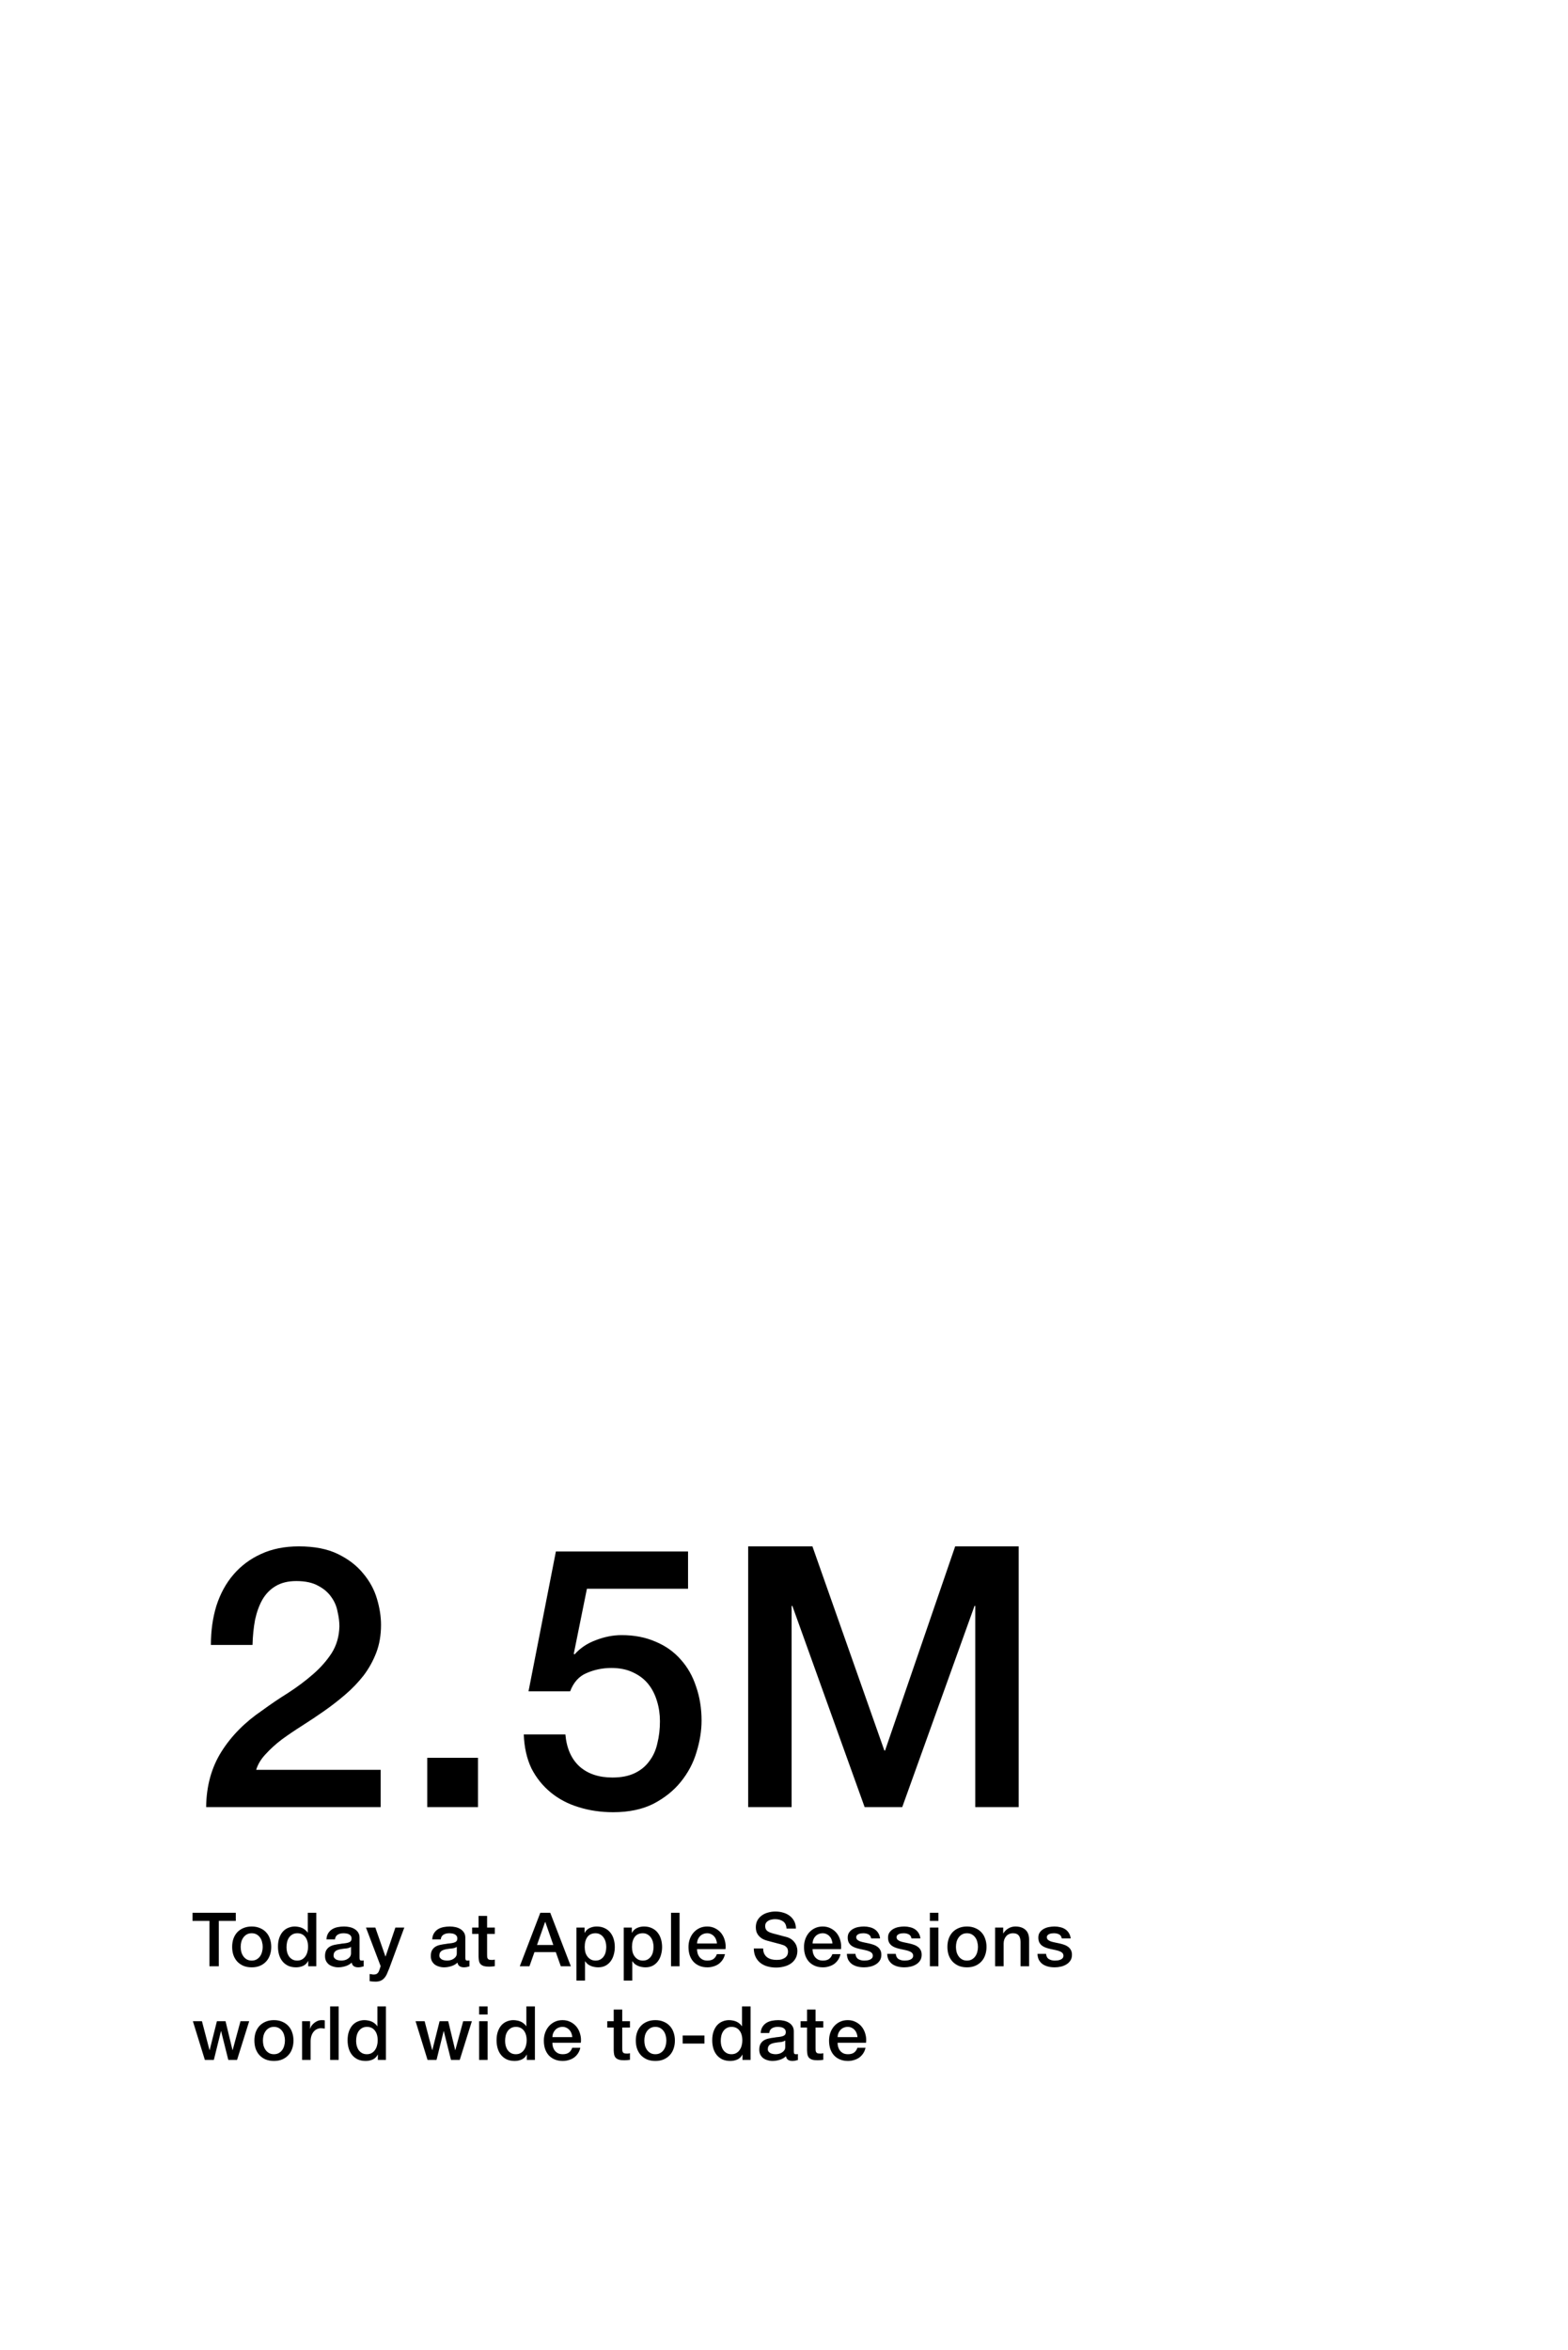 <svg viewBox="0 0 335 502">
<path d="M81.326 386H44.042C44.094 381.476 45.186 377.524 47.318 374.144C49.45 370.764 52.362 367.826 56.054 365.33C57.822 364.03 59.668 362.782 61.592 361.586C63.516 360.338 65.284 359.012 66.896 357.608C68.508 356.204 69.834 354.696 70.874 353.084C71.914 351.42 72.46 349.522 72.512 347.39C72.512 346.402 72.382 345.362 72.122 344.27C71.914 343.126 71.472 342.086 70.796 341.15C70.12 340.162 69.184 339.356 67.988 338.732C66.792 338.056 65.232 337.718 63.308 337.718C61.54 337.718 60.058 338.082 58.862 338.81C57.718 339.486 56.782 340.448 56.054 341.696C55.378 342.892 54.858 344.322 54.494 345.986C54.182 347.65 54 349.444 53.948 351.368H45.056C45.056 348.352 45.446 345.57 46.226 343.022C47.058 340.422 48.28 338.186 49.892 336.314C51.504 334.442 53.454 332.986 55.742 331.946C58.082 330.854 60.786 330.308 63.854 330.308C67.182 330.308 69.964 330.854 72.2 331.946C74.436 333.038 76.23 334.416 77.582 336.08C78.986 337.744 79.974 339.564 80.546 341.54C81.118 343.464 81.404 345.31 81.404 347.078C81.404 349.262 81.066 351.238 80.39 353.006C79.714 354.774 78.804 356.412 77.66 357.92C76.516 359.376 75.216 360.728 73.76 361.976C72.304 363.224 70.796 364.394 69.236 365.486C67.676 366.578 66.116 367.618 64.556 368.606C62.996 369.594 61.54 370.582 60.188 371.57C58.888 372.558 57.744 373.598 56.756 374.69C55.768 375.73 55.092 376.848 54.728 378.044H81.326V386ZM91.284 375.47H102.126V386H91.284V375.47ZM118.765 331.4H147.001V339.356H125.395L122.587 353.24L122.743 353.396C123.939 352.044 125.447 351.03 127.267 350.354C129.139 349.626 130.985 349.262 132.805 349.262C135.509 349.262 137.927 349.73 140.059 350.666C142.191 351.55 143.985 352.824 145.441 354.488C146.897 356.1 147.989 358.024 148.717 360.26C149.497 362.496 149.887 364.914 149.887 367.514C149.887 369.698 149.523 371.96 148.795 374.3C148.119 376.588 147.001 378.694 145.441 380.618C143.933 382.49 141.983 384.05 139.591 385.298C137.199 386.494 134.339 387.092 131.011 387.092C128.359 387.092 125.889 386.728 123.601 386C121.365 385.324 119.389 384.284 117.673 382.88C115.957 381.476 114.579 379.76 113.539 377.732C112.551 375.652 112.005 373.234 111.901 370.478H120.793C121.053 373.442 122.067 375.73 123.835 377.342C125.603 378.902 127.943 379.682 130.855 379.682C132.727 379.682 134.313 379.37 135.613 378.746C136.913 378.122 137.953 377.264 138.733 376.172C139.565 375.08 140.137 373.806 140.449 372.35C140.813 370.894 140.995 369.334 140.995 367.67C140.995 366.162 140.787 364.732 140.371 363.38C139.955 361.976 139.331 360.754 138.499 359.714C137.667 358.674 136.575 357.842 135.223 357.218C133.923 356.594 132.389 356.282 130.621 356.282C128.749 356.282 126.981 356.646 125.317 357.374C123.705 358.05 122.535 359.35 121.807 361.274H112.915L118.765 331.4ZM159.845 330.308H173.573L188.939 373.91H189.095L204.071 330.308H217.643V386H208.361V343.022H208.205L192.761 386H184.727L169.283 343.022H169.127V386H159.845V330.308Z" fill="black"/>
<path d="M41.128 408.576H50.376V410.304H46.744V420H44.744V410.304H41.128V408.576ZM53.775 420.224C53.114 420.224 52.522 420.117 51.999 419.904C51.487 419.68 51.05 419.376 50.687 418.992C50.335 418.608 50.063 418.149 49.871 417.616C49.69 417.083 49.599 416.496 49.599 415.856C49.599 415.227 49.69 414.645 49.871 414.112C50.063 413.579 50.335 413.12 50.687 412.736C51.05 412.352 51.487 412.053 51.999 411.84C52.522 411.616 53.114 411.504 53.775 411.504C54.437 411.504 55.023 411.616 55.535 411.84C56.058 412.053 56.495 412.352 56.847 412.736C57.21 413.12 57.482 413.579 57.663 414.112C57.855 414.645 57.951 415.227 57.951 415.856C57.951 416.496 57.855 417.083 57.663 417.616C57.482 418.149 57.21 418.608 56.847 418.992C56.495 419.376 56.058 419.68 55.535 419.904C55.023 420.117 54.437 420.224 53.775 420.224ZM53.775 418.784C54.181 418.784 54.532 418.699 54.831 418.528C55.13 418.357 55.375 418.133 55.567 417.856C55.759 417.579 55.898 417.269 55.983 416.928C56.079 416.576 56.127 416.219 56.127 415.856C56.127 415.504 56.079 415.152 55.983 414.8C55.898 414.448 55.759 414.139 55.567 413.872C55.375 413.595 55.13 413.371 54.831 413.2C54.532 413.029 54.181 412.944 53.775 412.944C53.37 412.944 53.018 413.029 52.719 413.2C52.42 413.371 52.175 413.595 51.983 413.872C51.791 414.139 51.647 414.448 51.551 414.8C51.466 415.152 51.423 415.504 51.423 415.856C51.423 416.219 51.466 416.576 51.551 416.928C51.647 417.269 51.791 417.579 51.983 417.856C52.175 418.133 52.42 418.357 52.719 418.528C53.018 418.699 53.37 418.784 53.775 418.784ZM67.579 420H65.852V418.88H65.82C65.574 419.36 65.217 419.707 64.748 419.92C64.278 420.123 63.782 420.224 63.26 420.224C62.609 420.224 62.038 420.112 61.547 419.888C61.068 419.653 60.667 419.339 60.347 418.944C60.028 418.549 59.788 418.085 59.627 417.552C59.468 417.008 59.388 416.427 59.388 415.808C59.388 415.061 59.489 414.416 59.691 413.872C59.894 413.328 60.161 412.88 60.492 412.528C60.833 412.176 61.217 411.92 61.644 411.76C62.081 411.589 62.523 411.504 62.971 411.504C63.227 411.504 63.489 411.531 63.755 411.584C64.022 411.627 64.278 411.701 64.523 411.808C64.769 411.915 64.993 412.053 65.195 412.224C65.409 412.384 65.585 412.576 65.724 412.8H65.755V408.576H67.579V420ZM61.212 415.952C61.212 416.304 61.254 416.651 61.34 416.992C61.435 417.333 61.574 417.637 61.755 417.904C61.947 418.171 62.188 418.384 62.475 418.544C62.764 418.704 63.105 418.784 63.499 418.784C63.905 418.784 64.251 418.699 64.54 418.528C64.838 418.357 65.078 418.133 65.26 417.856C65.451 417.579 65.59 417.269 65.675 416.928C65.772 416.576 65.82 416.219 65.82 415.856C65.82 414.939 65.612 414.224 65.195 413.712C64.79 413.2 64.236 412.944 63.532 412.944C63.105 412.944 62.742 413.035 62.444 413.216C62.156 413.387 61.916 413.616 61.724 413.904C61.542 414.181 61.409 414.501 61.324 414.864C61.249 415.216 61.212 415.579 61.212 415.952ZM76.817 418.16C76.817 418.384 76.843 418.544 76.897 418.64C76.961 418.736 77.078 418.784 77.249 418.784C77.302 418.784 77.366 418.784 77.441 418.784C77.515 418.784 77.601 418.773 77.697 418.752V420.016C77.633 420.037 77.547 420.059 77.441 420.08C77.345 420.112 77.243 420.139 77.137 420.16C77.03 420.181 76.923 420.197 76.817 420.208C76.71 420.219 76.619 420.224 76.545 420.224C76.171 420.224 75.862 420.149 75.617 420C75.371 419.851 75.211 419.589 75.137 419.216C74.774 419.568 74.326 419.824 73.793 419.984C73.27 420.144 72.763 420.224 72.273 420.224C71.899 420.224 71.542 420.171 71.201 420.064C70.859 419.968 70.555 419.824 70.289 419.632C70.033 419.429 69.825 419.179 69.665 418.88C69.515 418.571 69.441 418.213 69.441 417.808C69.441 417.296 69.531 416.88 69.713 416.56C69.905 416.24 70.15 415.989 70.449 415.808C70.758 415.627 71.099 415.499 71.473 415.424C71.857 415.339 72.241 415.275 72.625 415.232C72.955 415.168 73.27 415.125 73.569 415.104C73.867 415.072 74.129 415.024 74.353 414.96C74.587 414.896 74.769 414.8 74.897 414.672C75.035 414.533 75.105 414.331 75.105 414.064C75.105 413.829 75.046 413.637 74.929 413.488C74.822 413.339 74.683 413.227 74.513 413.152C74.353 413.067 74.171 413.013 73.969 412.992C73.766 412.96 73.574 412.944 73.393 412.944C72.881 412.944 72.459 413.051 72.129 413.264C71.798 413.477 71.611 413.808 71.569 414.256H69.745C69.777 413.723 69.905 413.28 70.129 412.928C70.353 412.576 70.635 412.293 70.977 412.08C71.329 411.867 71.723 411.717 72.161 411.632C72.598 411.547 73.046 411.504 73.505 411.504C73.91 411.504 74.31 411.547 74.705 411.632C75.099 411.717 75.451 411.856 75.761 412.048C76.081 412.24 76.337 412.491 76.529 412.8C76.721 413.099 76.817 413.467 76.817 413.904V418.16ZM74.993 415.856C74.715 416.037 74.374 416.149 73.969 416.192C73.563 416.224 73.158 416.277 72.753 416.352C72.561 416.384 72.374 416.432 72.193 416.496C72.011 416.549 71.851 416.629 71.713 416.736C71.574 416.832 71.462 416.965 71.377 417.136C71.302 417.296 71.265 417.493 71.265 417.728C71.265 417.931 71.323 418.101 71.441 418.24C71.558 418.379 71.697 418.491 71.857 418.576C72.027 418.651 72.209 418.704 72.401 418.736C72.603 418.768 72.785 418.784 72.945 418.784C73.147 418.784 73.366 418.757 73.601 418.704C73.835 418.651 74.054 418.56 74.257 418.432C74.47 418.304 74.646 418.144 74.785 417.952C74.923 417.749 74.993 417.504 74.993 417.216V415.856ZM78.187 411.728H80.187L82.347 417.904H82.379L84.475 411.728H86.379L83.163 420.448C83.014 420.821 82.865 421.179 82.715 421.52C82.577 421.861 82.401 422.16 82.187 422.416C81.985 422.683 81.729 422.891 81.419 423.04C81.11 423.2 80.715 423.28 80.235 423.28C79.809 423.28 79.387 423.248 78.971 423.184V421.648C79.121 421.669 79.265 421.691 79.403 421.712C79.542 421.744 79.686 421.76 79.835 421.76C80.049 421.76 80.225 421.733 80.363 421.68C80.502 421.627 80.614 421.547 80.699 421.44C80.795 421.344 80.875 421.227 80.939 421.088C81.003 420.949 81.062 420.789 81.115 420.608L81.323 419.968L78.187 411.728ZM99.417 418.16C99.417 418.384 99.444 418.544 99.497 418.64C99.561 418.736 99.679 418.784 99.849 418.784C99.903 418.784 99.967 418.784 100.041 418.784C100.116 418.784 100.201 418.773 100.297 418.752V420.016C100.233 420.037 100.148 420.059 100.041 420.08C99.945 420.112 99.844 420.139 99.737 420.16C99.631 420.181 99.524 420.197 99.417 420.208C99.311 420.219 99.22 420.224 99.145 420.224C98.772 420.224 98.463 420.149 98.217 420C97.972 419.851 97.812 419.589 97.737 419.216C97.375 419.568 96.927 419.824 96.393 419.984C95.871 420.144 95.364 420.224 94.873 420.224C94.5 420.224 94.143 420.171 93.801 420.064C93.46 419.968 93.156 419.824 92.889 419.632C92.633 419.429 92.425 419.179 92.265 418.88C92.116 418.571 92.041 418.213 92.041 417.808C92.041 417.296 92.132 416.88 92.313 416.56C92.505 416.24 92.751 415.989 93.049 415.808C93.359 415.627 93.7 415.499 94.073 415.424C94.457 415.339 94.841 415.275 95.225 415.232C95.556 415.168 95.871 415.125 96.169 415.104C96.468 415.072 96.729 415.024 96.953 414.96C97.188 414.896 97.369 414.8 97.497 414.672C97.636 414.533 97.705 414.331 97.705 414.064C97.705 413.829 97.647 413.637 97.529 413.488C97.423 413.339 97.284 413.227 97.113 413.152C96.953 413.067 96.772 413.013 96.569 412.992C96.367 412.96 96.175 412.944 95.993 412.944C95.481 412.944 95.06 413.051 94.729 413.264C94.399 413.477 94.212 413.808 94.169 414.256H92.345C92.377 413.723 92.505 413.28 92.729 412.928C92.953 412.576 93.236 412.293 93.577 412.08C93.929 411.867 94.324 411.717 94.761 411.632C95.199 411.547 95.647 411.504 96.105 411.504C96.511 411.504 96.911 411.547 97.305 411.632C97.7 411.717 98.052 411.856 98.361 412.048C98.681 412.24 98.937 412.491 99.129 412.8C99.321 413.099 99.417 413.467 99.417 413.904V418.16ZM97.593 415.856C97.316 416.037 96.975 416.149 96.569 416.192C96.164 416.224 95.759 416.277 95.353 416.352C95.161 416.384 94.975 416.432 94.793 416.496C94.612 416.549 94.452 416.629 94.313 416.736C94.175 416.832 94.063 416.965 93.977 417.136C93.903 417.296 93.865 417.493 93.865 417.728C93.865 417.931 93.924 418.101 94.041 418.24C94.159 418.379 94.297 418.491 94.457 418.576C94.628 418.651 94.809 418.704 95.001 418.736C95.204 418.768 95.385 418.784 95.545 418.784C95.748 418.784 95.967 418.757 96.201 418.704C96.436 418.651 96.655 418.56 96.857 418.432C97.071 418.304 97.247 418.144 97.385 417.952C97.524 417.749 97.593 417.504 97.593 417.216V415.856ZM100.868 411.728H102.244V409.248H104.068V411.728H105.716V413.088H104.068V417.504C104.068 417.696 104.073 417.861 104.084 418C104.105 418.139 104.143 418.256 104.196 418.352C104.26 418.448 104.351 418.523 104.468 418.576C104.585 418.619 104.745 418.64 104.948 418.64C105.076 418.64 105.204 418.64 105.332 418.64C105.46 418.629 105.588 418.608 105.716 418.576V419.984C105.513 420.005 105.316 420.027 105.124 420.048C104.932 420.069 104.735 420.08 104.532 420.08C104.052 420.08 103.663 420.037 103.364 419.952C103.076 419.856 102.847 419.723 102.676 419.552C102.516 419.371 102.404 419.147 102.34 418.88C102.287 418.613 102.255 418.309 102.244 417.968V413.088H100.868V411.728ZM115.433 408.576H117.561L121.961 420H119.817L118.745 416.976H114.185L113.113 420H111.049L115.433 408.576ZM114.729 415.456H118.217L116.505 410.544H116.457L114.729 415.456ZM123.161 411.728H124.889V412.848H124.921C125.177 412.368 125.534 412.027 125.993 411.824C126.452 411.611 126.948 411.504 127.481 411.504C128.132 411.504 128.697 411.621 129.177 411.856C129.668 412.08 130.073 412.395 130.393 412.8C130.713 413.195 130.953 413.659 131.113 414.192C131.273 414.725 131.353 415.296 131.353 415.904C131.353 416.459 131.278 416.997 131.129 417.52C130.99 418.043 130.772 418.507 130.473 418.912C130.185 419.307 129.817 419.627 129.369 419.872C128.921 420.107 128.393 420.224 127.785 420.224C127.518 420.224 127.252 420.197 126.985 420.144C126.718 420.101 126.462 420.027 126.217 419.92C125.972 419.813 125.742 419.68 125.529 419.52C125.326 419.349 125.156 419.152 125.017 418.928H124.985V423.056H123.161V411.728ZM129.529 415.872C129.529 415.499 129.481 415.136 129.385 414.784C129.289 414.432 129.145 414.123 128.953 413.856C128.761 413.579 128.521 413.36 128.233 413.2C127.945 413.029 127.614 412.944 127.241 412.944C126.473 412.944 125.892 413.211 125.497 413.744C125.113 414.277 124.921 414.987 124.921 415.872C124.921 416.288 124.969 416.677 125.065 417.04C125.172 417.392 125.326 417.696 125.529 417.952C125.732 418.208 125.972 418.411 126.249 418.56C126.537 418.709 126.868 418.784 127.241 418.784C127.657 418.784 128.009 418.699 128.297 418.528C128.585 418.357 128.82 418.139 129.001 417.872C129.193 417.595 129.326 417.285 129.401 416.944C129.486 416.592 129.529 416.235 129.529 415.872ZM133.262 411.728H134.99V412.848H135.022C135.278 412.368 135.636 412.027 136.094 411.824C136.553 411.611 137.049 411.504 137.582 411.504C138.233 411.504 138.798 411.621 139.278 411.856C139.769 412.08 140.174 412.395 140.494 412.8C140.814 413.195 141.054 413.659 141.214 414.192C141.374 414.725 141.454 415.296 141.454 415.904C141.454 416.459 141.38 416.997 141.23 417.52C141.092 418.043 140.873 418.507 140.574 418.912C140.286 419.307 139.918 419.627 139.47 419.872C139.022 420.107 138.494 420.224 137.886 420.224C137.62 420.224 137.353 420.197 137.086 420.144C136.82 420.101 136.564 420.027 136.318 419.92C136.073 419.813 135.844 419.68 135.63 419.52C135.428 419.349 135.257 419.152 135.118 418.928H135.086V423.056H133.262V411.728ZM139.63 415.872C139.63 415.499 139.582 415.136 139.486 414.784C139.39 414.432 139.246 414.123 139.054 413.856C138.862 413.579 138.622 413.36 138.334 413.2C138.046 413.029 137.716 412.944 137.342 412.944C136.574 412.944 135.993 413.211 135.598 413.744C135.214 414.277 135.022 414.987 135.022 415.872C135.022 416.288 135.07 416.677 135.166 417.04C135.273 417.392 135.428 417.696 135.63 417.952C135.833 418.208 136.073 418.411 136.35 418.56C136.638 418.709 136.969 418.784 137.342 418.784C137.758 418.784 138.11 418.699 138.398 418.528C138.686 418.357 138.921 418.139 139.102 417.872C139.294 417.595 139.428 417.285 139.502 416.944C139.588 416.592 139.63 416.235 139.63 415.872ZM143.364 408.576H145.188V420H143.364V408.576ZM153.175 415.136C153.154 414.848 153.09 414.571 152.983 414.304C152.887 414.037 152.748 413.808 152.567 413.616C152.396 413.413 152.183 413.253 151.927 413.136C151.682 413.008 151.404 412.944 151.095 412.944C150.775 412.944 150.482 413.003 150.215 413.12C149.959 413.227 149.735 413.381 149.543 413.584C149.362 413.776 149.212 414.005 149.095 414.272C148.988 414.539 148.93 414.827 148.919 415.136H153.175ZM148.919 416.336C148.919 416.656 148.962 416.965 149.047 417.264C149.143 417.563 149.282 417.824 149.463 418.048C149.644 418.272 149.874 418.453 150.151 418.592C150.428 418.72 150.759 418.784 151.143 418.784C151.676 418.784 152.103 418.672 152.423 418.448C152.754 418.213 152.999 417.867 153.159 417.408H154.887C154.791 417.856 154.626 418.256 154.391 418.608C154.156 418.96 153.874 419.259 153.543 419.504C153.212 419.739 152.839 419.915 152.423 420.032C152.018 420.16 151.591 420.224 151.143 420.224C150.492 420.224 149.916 420.117 149.415 419.904C148.914 419.691 148.487 419.392 148.135 419.008C147.794 418.624 147.532 418.165 147.351 417.632C147.18 417.099 147.095 416.512 147.095 415.872C147.095 415.285 147.186 414.731 147.367 414.208C147.559 413.675 147.826 413.211 148.167 412.816C148.519 412.411 148.94 412.091 149.431 411.856C149.922 411.621 150.476 411.504 151.095 411.504C151.746 411.504 152.327 411.643 152.839 411.92C153.362 412.187 153.794 412.544 154.135 412.992C154.476 413.44 154.722 413.957 154.871 414.544C155.031 415.12 155.074 415.717 154.999 416.336H148.919ZM163.047 416.192C163.047 416.629 163.121 417.003 163.271 417.312C163.42 417.621 163.628 417.877 163.895 418.08C164.161 418.272 164.465 418.416 164.807 418.512C165.159 418.597 165.537 418.64 165.943 418.64C166.38 418.64 166.753 418.592 167.063 418.496C167.372 418.389 167.623 418.256 167.815 418.096C168.007 417.936 168.145 417.755 168.231 417.552C168.316 417.339 168.359 417.125 168.359 416.912C168.359 416.475 168.257 416.155 168.055 415.952C167.863 415.739 167.649 415.589 167.415 415.504C167.009 415.355 166.535 415.216 165.991 415.088C165.457 414.949 164.796 414.773 164.007 414.56C163.516 414.432 163.105 414.267 162.775 414.064C162.455 413.851 162.199 413.616 162.007 413.36C161.815 413.104 161.676 412.832 161.591 412.544C161.516 412.256 161.479 411.963 161.479 411.664C161.479 411.088 161.596 410.592 161.831 410.176C162.076 409.749 162.396 409.397 162.791 409.12C163.185 408.843 163.633 408.64 164.135 408.512C164.636 408.373 165.143 408.304 165.655 408.304C166.252 408.304 166.812 408.384 167.335 408.544C167.868 408.693 168.332 408.923 168.727 409.232C169.132 409.541 169.452 409.925 169.687 410.384C169.921 410.832 170.039 411.355 170.039 411.952H168.039C167.985 411.216 167.735 410.699 167.287 410.4C166.839 410.091 166.268 409.936 165.575 409.936C165.34 409.936 165.1 409.963 164.855 410.016C164.609 410.059 164.385 410.139 164.183 410.256C163.98 410.363 163.809 410.512 163.671 410.704C163.543 410.896 163.479 411.136 163.479 411.424C163.479 411.829 163.601 412.149 163.847 412.384C164.103 412.608 164.433 412.779 164.839 412.896C164.881 412.907 165.047 412.955 165.335 413.04C165.633 413.115 165.964 413.2 166.327 413.296C166.689 413.392 167.041 413.488 167.383 413.584C167.735 413.669 167.985 413.733 168.135 413.776C168.508 413.893 168.833 414.053 169.111 414.256C169.388 414.459 169.617 414.693 169.799 414.96C169.991 415.216 170.129 415.493 170.215 415.792C170.311 416.091 170.359 416.389 170.359 416.688C170.359 417.328 170.225 417.877 169.959 418.336C169.703 418.784 169.361 419.152 168.935 419.44C168.508 419.728 168.023 419.936 167.479 420.064C166.935 420.203 166.38 420.272 165.815 420.272C165.164 420.272 164.551 420.192 163.975 420.032C163.399 419.872 162.897 419.627 162.471 419.296C162.044 418.965 161.703 418.544 161.447 418.032C161.191 417.509 161.057 416.896 161.047 416.192H163.047ZM177.854 415.136C177.832 414.848 177.768 414.571 177.662 414.304C177.566 414.037 177.427 413.808 177.246 413.616C177.075 413.413 176.862 413.253 176.606 413.136C176.36 413.008 176.083 412.944 175.774 412.944C175.454 412.944 175.16 413.003 174.894 413.12C174.638 413.227 174.414 413.381 174.222 413.584C174.04 413.776 173.891 414.005 173.774 414.272C173.667 414.539 173.608 414.827 173.598 415.136H177.854ZM173.598 416.336C173.598 416.656 173.64 416.965 173.726 417.264C173.822 417.563 173.96 417.824 174.142 418.048C174.323 418.272 174.552 418.453 174.83 418.592C175.107 418.72 175.438 418.784 175.822 418.784C176.355 418.784 176.782 418.672 177.102 418.448C177.432 418.213 177.678 417.867 177.838 417.408H179.566C179.47 417.856 179.304 418.256 179.07 418.608C178.835 418.96 178.552 419.259 178.222 419.504C177.891 419.739 177.518 419.915 177.102 420.032C176.696 420.16 176.27 420.224 175.822 420.224C175.171 420.224 174.595 420.117 174.094 419.904C173.592 419.691 173.166 419.392 172.814 419.008C172.472 418.624 172.211 418.165 172.03 417.632C171.859 417.099 171.774 416.512 171.774 415.872C171.774 415.285 171.864 414.731 172.046 414.208C172.238 413.675 172.504 413.211 172.846 412.816C173.198 412.411 173.619 412.091 174.11 411.856C174.6 411.621 175.155 411.504 175.774 411.504C176.424 411.504 177.006 411.643 177.518 411.92C178.04 412.187 178.472 412.544 178.814 412.992C179.155 413.44 179.4 413.957 179.55 414.544C179.71 415.12 179.752 415.717 179.678 416.336H173.598ZM182.76 417.344C182.814 417.877 183.016 418.251 183.368 418.464C183.72 418.677 184.142 418.784 184.632 418.784C184.803 418.784 184.995 418.773 185.208 418.752C185.432 418.72 185.64 418.667 185.832 418.592C186.024 418.517 186.179 418.411 186.296 418.272C186.424 418.123 186.483 417.931 186.472 417.696C186.462 417.461 186.376 417.269 186.216 417.12C186.056 416.971 185.848 416.853 185.592 416.768C185.347 416.672 185.064 416.592 184.744 416.528C184.424 416.464 184.099 416.395 183.768 416.32C183.427 416.245 183.096 416.155 182.776 416.048C182.467 415.941 182.184 415.797 181.928 415.616C181.683 415.435 181.486 415.205 181.336 414.928C181.187 414.64 181.112 414.288 181.112 413.872C181.112 413.424 181.219 413.051 181.432 412.752C181.656 412.443 181.934 412.197 182.264 412.016C182.606 411.824 182.979 411.691 183.384 411.616C183.8 411.541 184.195 411.504 184.568 411.504C184.995 411.504 185.4 411.552 185.784 411.648C186.179 411.733 186.531 411.877 186.84 412.08C187.16 412.283 187.422 412.549 187.624 412.88C187.838 413.2 187.971 413.589 188.024 414.048H186.12C186.035 413.611 185.832 413.317 185.512 413.168C185.203 413.019 184.846 412.944 184.44 412.944C184.312 412.944 184.158 412.955 183.976 412.976C183.806 412.997 183.64 413.04 183.48 413.104C183.331 413.157 183.203 413.243 183.096 413.36C182.99 413.467 182.936 413.611 182.936 413.792C182.936 414.016 183.011 414.197 183.16 414.336C183.32 414.475 183.523 414.592 183.768 414.688C184.024 414.773 184.312 414.848 184.632 414.912C184.952 414.976 185.283 415.045 185.624 415.12C185.955 415.195 186.28 415.285 186.6 415.392C186.92 415.499 187.203 415.643 187.448 415.824C187.704 416.005 187.907 416.235 188.056 416.512C188.216 416.789 188.296 417.131 188.296 417.536C188.296 418.027 188.184 418.443 187.96 418.784C187.736 419.125 187.443 419.403 187.08 419.616C186.728 419.829 186.334 419.984 185.896 420.08C185.459 420.176 185.027 420.224 184.6 420.224C184.078 420.224 183.592 420.165 183.144 420.048C182.707 419.931 182.323 419.755 181.992 419.52C181.672 419.275 181.416 418.976 181.224 418.624C181.043 418.261 180.947 417.835 180.936 417.344H182.76ZM191.377 417.344C191.431 417.877 191.633 418.251 191.985 418.464C192.337 418.677 192.759 418.784 193.249 418.784C193.42 418.784 193.612 418.773 193.825 418.752C194.049 418.72 194.257 418.667 194.449 418.592C194.641 418.517 194.796 418.411 194.913 418.272C195.041 418.123 195.1 417.931 195.089 417.696C195.079 417.461 194.993 417.269 194.833 417.12C194.673 416.971 194.465 416.853 194.209 416.768C193.964 416.672 193.681 416.592 193.361 416.528C193.041 416.464 192.716 416.395 192.385 416.32C192.044 416.245 191.713 416.155 191.393 416.048C191.084 415.941 190.801 415.797 190.545 415.616C190.3 415.435 190.103 415.205 189.953 414.928C189.804 414.64 189.729 414.288 189.729 413.872C189.729 413.424 189.836 413.051 190.049 412.752C190.273 412.443 190.551 412.197 190.881 412.016C191.223 411.824 191.596 411.691 192.001 411.616C192.417 411.541 192.812 411.504 193.185 411.504C193.612 411.504 194.017 411.552 194.401 411.648C194.796 411.733 195.148 411.877 195.457 412.08C195.777 412.283 196.039 412.549 196.241 412.88C196.455 413.2 196.588 413.589 196.641 414.048H194.737C194.652 413.611 194.449 413.317 194.129 413.168C193.82 413.019 193.463 412.944 193.057 412.944C192.929 412.944 192.775 412.955 192.593 412.976C192.423 412.997 192.257 413.04 192.097 413.104C191.948 413.157 191.82 413.243 191.713 413.36C191.607 413.467 191.553 413.611 191.553 413.792C191.553 414.016 191.628 414.197 191.777 414.336C191.937 414.475 192.14 414.592 192.385 414.688C192.641 414.773 192.929 414.848 193.249 414.912C193.569 414.976 193.9 415.045 194.241 415.12C194.572 415.195 194.897 415.285 195.217 415.392C195.537 415.499 195.82 415.643 196.065 415.824C196.321 416.005 196.524 416.235 196.673 416.512C196.833 416.789 196.913 417.131 196.913 417.536C196.913 418.027 196.801 418.443 196.577 418.784C196.353 419.125 196.06 419.403 195.697 419.616C195.345 419.829 194.951 419.984 194.513 420.08C194.076 420.176 193.644 420.224 193.217 420.224C192.695 420.224 192.209 420.165 191.761 420.048C191.324 419.931 190.94 419.755 190.609 419.52C190.289 419.275 190.033 418.976 189.841 418.624C189.66 418.261 189.564 417.835 189.553 417.344H191.377ZM198.666 408.576H200.49V410.304H198.666V408.576ZM198.666 411.728H200.49V420H198.666V411.728ZM206.589 420.224C205.928 420.224 205.336 420.117 204.813 419.904C204.301 419.68 203.864 419.376 203.501 418.992C203.149 418.608 202.877 418.149 202.685 417.616C202.504 417.083 202.413 416.496 202.413 415.856C202.413 415.227 202.504 414.645 202.685 414.112C202.877 413.579 203.149 413.12 203.501 412.736C203.864 412.352 204.301 412.053 204.813 411.84C205.336 411.616 205.928 411.504 206.589 411.504C207.251 411.504 207.837 411.616 208.349 411.84C208.872 412.053 209.309 412.352 209.661 412.736C210.024 413.12 210.296 413.579 210.477 414.112C210.669 414.645 210.765 415.227 210.765 415.856C210.765 416.496 210.669 417.083 210.477 417.616C210.296 418.149 210.024 418.608 209.661 418.992C209.309 419.376 208.872 419.68 208.349 419.904C207.837 420.117 207.251 420.224 206.589 420.224ZM206.589 418.784C206.995 418.784 207.347 418.699 207.645 418.528C207.944 418.357 208.189 418.133 208.381 417.856C208.573 417.579 208.712 417.269 208.797 416.928C208.893 416.576 208.941 416.219 208.941 415.856C208.941 415.504 208.893 415.152 208.797 414.8C208.712 414.448 208.573 414.139 208.381 413.872C208.189 413.595 207.944 413.371 207.645 413.2C207.347 413.029 206.995 412.944 206.589 412.944C206.184 412.944 205.832 413.029 205.533 413.2C205.235 413.371 204.989 413.595 204.797 413.872C204.605 414.139 204.461 414.448 204.365 414.8C204.28 415.152 204.237 415.504 204.237 415.856C204.237 416.219 204.28 416.576 204.365 416.928C204.461 417.269 204.605 417.579 204.797 417.856C204.989 418.133 205.235 418.357 205.533 418.528C205.832 418.699 206.184 418.784 206.589 418.784ZM212.602 411.728H214.33V412.944L214.362 412.976C214.639 412.517 215.002 412.16 215.45 411.904C215.898 411.637 216.394 411.504 216.938 411.504C217.845 411.504 218.559 411.739 219.082 412.208C219.605 412.677 219.866 413.381 219.866 414.32V420H218.042V414.8C218.021 414.149 217.882 413.68 217.626 413.392C217.37 413.093 216.97 412.944 216.426 412.944C216.117 412.944 215.839 413.003 215.594 413.12C215.349 413.227 215.141 413.381 214.97 413.584C214.799 413.776 214.666 414.005 214.57 414.272C214.474 414.539 214.426 414.821 214.426 415.12V420H212.602V411.728ZM223.485 417.344C223.539 417.877 223.741 418.251 224.093 418.464C224.445 418.677 224.867 418.784 225.357 418.784C225.528 418.784 225.72 418.773 225.933 418.752C226.157 418.72 226.365 418.667 226.557 418.592C226.749 418.517 226.904 418.411 227.021 418.272C227.149 418.123 227.208 417.931 227.197 417.696C227.187 417.461 227.101 417.269 226.941 417.12C226.781 416.971 226.573 416.853 226.317 416.768C226.072 416.672 225.789 416.592 225.469 416.528C225.149 416.464 224.824 416.395 224.493 416.32C224.152 416.245 223.821 416.155 223.501 416.048C223.192 415.941 222.909 415.797 222.653 415.616C222.408 415.435 222.211 415.205 222.061 414.928C221.912 414.64 221.837 414.288 221.837 413.872C221.837 413.424 221.944 413.051 222.157 412.752C222.381 412.443 222.659 412.197 222.989 412.016C223.331 411.824 223.704 411.691 224.109 411.616C224.525 411.541 224.92 411.504 225.293 411.504C225.72 411.504 226.125 411.552 226.509 411.648C226.904 411.733 227.256 411.877 227.565 412.08C227.885 412.283 228.147 412.549 228.349 412.88C228.563 413.2 228.696 413.589 228.749 414.048H226.845C226.76 413.611 226.557 413.317 226.237 413.168C225.928 413.019 225.571 412.944 225.165 412.944C225.037 412.944 224.883 412.955 224.701 412.976C224.531 412.997 224.365 413.04 224.205 413.104C224.056 413.157 223.928 413.243 223.821 413.36C223.715 413.467 223.661 413.611 223.661 413.792C223.661 414.016 223.736 414.197 223.885 414.336C224.045 414.475 224.248 414.592 224.493 414.688C224.749 414.773 225.037 414.848 225.357 414.912C225.677 414.976 226.008 415.045 226.349 415.12C226.68 415.195 227.005 415.285 227.325 415.392C227.645 415.499 227.928 415.643 228.173 415.824C228.429 416.005 228.632 416.235 228.781 416.512C228.941 416.789 229.021 417.131 229.021 417.536C229.021 418.027 228.909 418.443 228.685 418.784C228.461 419.125 228.168 419.403 227.805 419.616C227.453 419.829 227.059 419.984 226.621 420.08C226.184 420.176 225.752 420.224 225.325 420.224C224.803 420.224 224.317 420.165 223.869 420.048C223.432 419.931 223.048 419.755 222.717 419.52C222.397 419.275 222.141 418.976 221.949 418.624C221.768 418.261 221.672 417.835 221.661 417.344H223.485ZM41.208 431.728H43.144L44.76 437.904H44.792L46.344 431.728H48.184L49.672 437.904H49.704L51.384 431.728H53.24L50.648 440H48.776L47.24 433.856H47.208L45.688 440H43.768L41.208 431.728ZM58.525 440.224C57.864 440.224 57.272 440.117 56.749 439.904C56.237 439.68 55.8 439.376 55.437 438.992C55.085 438.608 54.813 438.149 54.621 437.616C54.44 437.083 54.349 436.496 54.349 435.856C54.349 435.227 54.44 434.645 54.621 434.112C54.813 433.579 55.085 433.12 55.437 432.736C55.8 432.352 56.237 432.053 56.749 431.84C57.272 431.616 57.864 431.504 58.525 431.504C59.187 431.504 59.773 431.616 60.285 431.84C60.808 432.053 61.245 432.352 61.597 432.736C61.96 433.12 62.232 433.579 62.413 434.112C62.605 434.645 62.701 435.227 62.701 435.856C62.701 436.496 62.605 437.083 62.413 437.616C62.232 438.149 61.96 438.608 61.597 438.992C61.245 439.376 60.808 439.68 60.285 439.904C59.773 440.117 59.187 440.224 58.525 440.224ZM58.525 438.784C58.931 438.784 59.282 438.699 59.581 438.528C59.88 438.357 60.125 438.133 60.317 437.856C60.509 437.579 60.648 437.269 60.733 436.928C60.829 436.576 60.877 436.219 60.877 435.856C60.877 435.504 60.829 435.152 60.733 434.8C60.648 434.448 60.509 434.139 60.317 433.872C60.125 433.595 59.88 433.371 59.581 433.2C59.282 433.029 58.931 432.944 58.525 432.944C58.12 432.944 57.768 433.029 57.469 433.2C57.17 433.371 56.925 433.595 56.733 433.872C56.541 434.139 56.397 434.448 56.301 434.8C56.216 435.152 56.173 435.504 56.173 435.856C56.173 436.219 56.216 436.576 56.301 436.928C56.397 437.269 56.541 437.579 56.733 437.856C56.925 438.133 57.17 438.357 57.469 438.528C57.768 438.699 58.12 438.784 58.525 438.784ZM64.537 431.728H66.249V433.328H66.281C66.335 433.104 66.436 432.885 66.585 432.672C66.746 432.459 66.932 432.267 67.145 432.096C67.37 431.915 67.615 431.771 67.882 431.664C68.148 431.557 68.42 431.504 68.698 431.504C68.911 431.504 69.055 431.509 69.129 431.52C69.215 431.531 69.3 431.541 69.385 431.552V433.312C69.257 433.291 69.124 433.275 68.986 433.264C68.858 433.243 68.73 433.232 68.602 433.232C68.292 433.232 67.999 433.296 67.722 433.424C67.455 433.541 67.22 433.723 67.017 433.968C66.815 434.203 66.655 434.496 66.537 434.848C66.42 435.2 66.362 435.605 66.362 436.064V440H64.537V431.728ZM70.531 428.576H72.355V440H70.531V428.576ZM82.454 440H80.726V438.88H80.694C80.448 439.36 80.091 439.707 79.622 439.92C79.153 440.123 78.656 440.224 78.134 440.224C77.483 440.224 76.912 440.112 76.422 439.888C75.942 439.653 75.542 439.339 75.222 438.944C74.902 438.549 74.662 438.085 74.502 437.552C74.342 437.008 74.262 436.427 74.262 435.808C74.262 435.061 74.363 434.416 74.566 433.872C74.769 433.328 75.035 432.88 75.366 432.528C75.707 432.176 76.091 431.92 76.518 431.76C76.955 431.589 77.398 431.504 77.846 431.504C78.102 431.504 78.363 431.531 78.63 431.584C78.897 431.627 79.153 431.701 79.398 431.808C79.643 431.915 79.867 432.053 80.07 432.224C80.283 432.384 80.459 432.576 80.598 432.8H80.63V428.576H82.454V440ZM76.086 435.952C76.086 436.304 76.129 436.651 76.214 436.992C76.31 437.333 76.448 437.637 76.63 437.904C76.822 438.171 77.062 438.384 77.35 438.544C77.638 438.704 77.979 438.784 78.374 438.784C78.779 438.784 79.126 438.699 79.414 438.528C79.713 438.357 79.953 438.133 80.134 437.856C80.326 437.579 80.465 437.269 80.55 436.928C80.646 436.576 80.694 436.219 80.694 435.856C80.694 434.939 80.486 434.224 80.07 433.712C79.665 433.2 79.11 432.944 78.406 432.944C77.979 432.944 77.617 433.035 77.318 433.216C77.03 433.387 76.79 433.616 76.598 433.904C76.416 434.181 76.283 434.501 76.198 434.864C76.123 435.216 76.086 435.579 76.086 435.952ZM88.784 431.728H90.72L92.336 437.904H92.368L93.92 431.728H95.76L97.248 437.904H97.28L98.96 431.728H100.816L98.224 440H96.352L94.816 433.856H94.784L93.264 440H91.344L88.784 431.728ZM102.357 428.576H104.181V430.304H102.357V428.576ZM102.357 431.728H104.181V440H102.357V431.728ZM114.281 440H112.553V438.88H112.521C112.275 439.36 111.918 439.707 111.449 439.92C110.979 440.123 110.483 440.224 109.961 440.224C109.31 440.224 108.739 440.112 108.249 439.888C107.769 439.653 107.369 439.339 107.049 438.944C106.729 438.549 106.489 438.085 106.329 437.552C106.169 437.008 106.089 436.427 106.089 435.808C106.089 435.061 106.19 434.416 106.393 433.872C106.595 433.328 106.862 432.88 107.193 432.528C107.534 432.176 107.918 431.92 108.345 431.76C108.782 431.589 109.225 431.504 109.673 431.504C109.929 431.504 110.19 431.531 110.457 431.584C110.723 431.627 110.979 431.701 111.225 431.808C111.47 431.915 111.694 432.053 111.897 432.224C112.11 432.384 112.286 432.576 112.425 432.8H112.457V428.576H114.281V440ZM107.913 435.952C107.913 436.304 107.955 436.651 108.041 436.992C108.137 437.333 108.275 437.637 108.457 437.904C108.649 438.171 108.889 438.384 109.177 438.544C109.465 438.704 109.806 438.784 110.201 438.784C110.606 438.784 110.953 438.699 111.241 438.528C111.539 438.357 111.779 438.133 111.961 437.856C112.153 437.579 112.291 437.269 112.377 436.928C112.473 436.576 112.521 436.219 112.521 435.856C112.521 434.939 112.313 434.224 111.897 433.712C111.491 433.2 110.937 432.944 110.233 432.944C109.806 432.944 109.443 433.035 109.145 433.216C108.857 433.387 108.617 433.616 108.425 433.904C108.243 434.181 108.11 434.501 108.025 434.864C107.95 435.216 107.913 435.579 107.913 435.952ZM122.27 435.136C122.249 434.848 122.185 434.571 122.078 434.304C121.982 434.037 121.843 433.808 121.662 433.616C121.491 433.413 121.278 433.253 121.022 433.136C120.777 433.008 120.499 432.944 120.19 432.944C119.87 432.944 119.577 433.003 119.31 433.12C119.054 433.227 118.83 433.381 118.638 433.584C118.457 433.776 118.307 434.005 118.19 434.272C118.083 434.539 118.025 434.827 118.014 435.136H122.27ZM118.014 436.336C118.014 436.656 118.057 436.965 118.142 437.264C118.238 437.563 118.377 437.824 118.558 438.048C118.739 438.272 118.969 438.453 119.246 438.592C119.523 438.72 119.854 438.784 120.238 438.784C120.771 438.784 121.198 438.672 121.518 438.448C121.849 438.213 122.094 437.867 122.254 437.408H123.982C123.886 437.856 123.721 438.256 123.486 438.608C123.251 438.96 122.969 439.259 122.638 439.504C122.307 439.739 121.934 439.915 121.518 440.032C121.113 440.16 120.686 440.224 120.238 440.224C119.587 440.224 119.011 440.117 118.51 439.904C118.009 439.691 117.582 439.392 117.23 439.008C116.889 438.624 116.627 438.165 116.446 437.632C116.275 437.099 116.19 436.512 116.19 435.872C116.19 435.285 116.281 434.731 116.462 434.208C116.654 433.675 116.921 433.211 117.262 432.816C117.614 432.411 118.035 432.091 118.526 431.856C119.017 431.621 119.571 431.504 120.19 431.504C120.841 431.504 121.422 431.643 121.934 431.92C122.457 432.187 122.889 432.544 123.23 432.992C123.571 433.44 123.817 433.957 123.966 434.544C124.126 435.12 124.169 435.717 124.094 436.336H118.014ZM129.742 431.728H131.118V429.248H132.942V431.728H134.59V433.088H132.942V437.504C132.942 437.696 132.947 437.861 132.958 438C132.979 438.139 133.016 438.256 133.07 438.352C133.134 438.448 133.224 438.523 133.342 438.576C133.459 438.619 133.619 438.64 133.822 438.64C133.95 438.64 134.078 438.64 134.206 438.64C134.334 438.629 134.462 438.608 134.59 438.576V439.984C134.387 440.005 134.19 440.027 133.998 440.048C133.806 440.069 133.608 440.08 133.406 440.08C132.926 440.08 132.536 440.037 132.238 439.952C131.95 439.856 131.72 439.723 131.55 439.552C131.39 439.371 131.278 439.147 131.214 438.88C131.16 438.613 131.128 438.309 131.118 437.968V433.088H129.742V431.728ZM140.014 440.224C139.353 440.224 138.761 440.117 138.238 439.904C137.726 439.68 137.289 439.376 136.926 438.992C136.574 438.608 136.302 438.149 136.11 437.616C135.929 437.083 135.838 436.496 135.838 435.856C135.838 435.227 135.929 434.645 136.11 434.112C136.302 433.579 136.574 433.12 136.926 432.736C137.289 432.352 137.726 432.053 138.238 431.84C138.761 431.616 139.353 431.504 140.014 431.504C140.675 431.504 141.262 431.616 141.774 431.84C142.297 432.053 142.734 432.352 143.086 432.736C143.449 433.12 143.721 433.579 143.902 434.112C144.094 434.645 144.19 435.227 144.19 435.856C144.19 436.496 144.094 437.083 143.902 437.616C143.721 438.149 143.449 438.608 143.086 438.992C142.734 439.376 142.297 439.68 141.774 439.904C141.262 440.117 140.675 440.224 140.014 440.224ZM140.014 438.784C140.419 438.784 140.771 438.699 141.07 438.528C141.369 438.357 141.614 438.133 141.806 437.856C141.998 437.579 142.137 437.269 142.222 436.928C142.318 436.576 142.366 436.219 142.366 435.856C142.366 435.504 142.318 435.152 142.222 434.8C142.137 434.448 141.998 434.139 141.806 433.872C141.614 433.595 141.369 433.371 141.07 433.2C140.771 433.029 140.419 432.944 140.014 432.944C139.609 432.944 139.257 433.029 138.958 433.2C138.659 433.371 138.414 433.595 138.222 433.872C138.03 434.139 137.886 434.448 137.79 434.8C137.705 435.152 137.662 435.504 137.662 435.856C137.662 436.219 137.705 436.576 137.79 436.928C137.886 437.269 138.03 437.579 138.222 437.856C138.414 438.133 138.659 438.357 138.958 438.528C139.257 438.699 139.609 438.784 140.014 438.784ZM145.85 434.784H150.506V436.512H145.85V434.784ZM160.357 440H158.629V438.88H158.597C158.352 439.36 157.994 439.707 157.525 439.92C157.056 440.123 156.56 440.224 156.037 440.224C155.386 440.224 154.816 440.112 154.325 439.888C153.845 439.653 153.445 439.339 153.125 438.944C152.805 438.549 152.565 438.085 152.405 437.552C152.245 437.008 152.165 436.427 152.165 435.808C152.165 435.061 152.266 434.416 152.469 433.872C152.672 433.328 152.938 432.88 153.269 432.528C153.61 432.176 153.994 431.92 154.421 431.76C154.858 431.589 155.301 431.504 155.749 431.504C156.005 431.504 156.266 431.531 156.533 431.584C156.8 431.627 157.056 431.701 157.301 431.808C157.546 431.915 157.77 432.053 157.973 432.224C158.186 432.384 158.362 432.576 158.501 432.8H158.533V428.576H160.357V440ZM153.989 435.952C153.989 436.304 154.032 436.651 154.117 436.992C154.213 437.333 154.352 437.637 154.533 437.904C154.725 438.171 154.965 438.384 155.253 438.544C155.541 438.704 155.882 438.784 156.277 438.784C156.682 438.784 157.029 438.699 157.317 438.528C157.616 438.357 157.856 438.133 158.037 437.856C158.229 437.579 158.368 437.269 158.453 436.928C158.549 436.576 158.597 436.219 158.597 435.856C158.597 434.939 158.389 434.224 157.973 433.712C157.568 433.2 157.013 432.944 156.309 432.944C155.882 432.944 155.52 433.035 155.221 433.216C154.933 433.387 154.693 433.616 154.501 433.904C154.32 434.181 154.186 434.501 154.101 434.864C154.026 435.216 153.989 435.579 153.989 435.952ZM169.594 438.16C169.594 438.384 169.621 438.544 169.674 438.64C169.738 438.736 169.856 438.784 170.026 438.784C170.08 438.784 170.144 438.784 170.218 438.784C170.293 438.784 170.378 438.773 170.474 438.752V440.016C170.41 440.037 170.325 440.059 170.218 440.08C170.122 440.112 170.021 440.139 169.914 440.16C169.808 440.181 169.701 440.197 169.594 440.208C169.488 440.219 169.397 440.224 169.322 440.224C168.949 440.224 168.64 440.149 168.394 440C168.149 439.851 167.989 439.589 167.914 439.216C167.552 439.568 167.104 439.824 166.57 439.984C166.048 440.144 165.541 440.224 165.05 440.224C164.677 440.224 164.32 440.171 163.978 440.064C163.637 439.968 163.333 439.824 163.066 439.632C162.81 439.429 162.602 439.179 162.442 438.88C162.293 438.571 162.218 438.213 162.218 437.808C162.218 437.296 162.309 436.88 162.49 436.56C162.682 436.24 162.928 435.989 163.226 435.808C163.536 435.627 163.877 435.499 164.25 435.424C164.634 435.339 165.018 435.275 165.402 435.232C165.733 435.168 166.048 435.125 166.346 435.104C166.645 435.072 166.906 435.024 167.13 434.96C167.365 434.896 167.546 434.8 167.674 434.672C167.813 434.533 167.882 434.331 167.882 434.064C167.882 433.829 167.824 433.637 167.706 433.488C167.6 433.339 167.461 433.227 167.29 433.152C167.13 433.067 166.949 433.013 166.746 432.992C166.544 432.96 166.352 432.944 166.17 432.944C165.658 432.944 165.237 433.051 164.906 433.264C164.576 433.477 164.389 433.808 164.346 434.256H162.522C162.554 433.723 162.682 433.28 162.906 432.928C163.13 432.576 163.413 432.293 163.754 432.08C164.106 431.867 164.501 431.717 164.938 431.632C165.376 431.547 165.824 431.504 166.282 431.504C166.688 431.504 167.088 431.547 167.482 431.632C167.877 431.717 168.229 431.856 168.538 432.048C168.858 432.24 169.114 432.491 169.306 432.8C169.498 433.099 169.594 433.467 169.594 433.904V438.16ZM167.77 435.856C167.493 436.037 167.152 436.149 166.746 436.192C166.341 436.224 165.936 436.277 165.53 436.352C165.338 436.384 165.152 436.432 164.97 436.496C164.789 436.549 164.629 436.629 164.49 436.736C164.352 436.832 164.24 436.965 164.154 437.136C164.08 437.296 164.042 437.493 164.042 437.728C164.042 437.931 164.101 438.101 164.218 438.24C164.336 438.379 164.474 438.491 164.634 438.576C164.805 438.651 164.986 438.704 165.178 438.736C165.381 438.768 165.562 438.784 165.722 438.784C165.925 438.784 166.144 438.757 166.378 438.704C166.613 438.651 166.832 438.56 167.034 438.432C167.248 438.304 167.424 438.144 167.562 437.952C167.701 437.749 167.77 437.504 167.77 437.216V435.856ZM171.045 431.728H172.421V429.248H174.245V431.728H175.893V433.088H174.245V437.504C174.245 437.696 174.25 437.861 174.261 438C174.282 438.139 174.32 438.256 174.373 438.352C174.437 438.448 174.528 438.523 174.645 438.576C174.762 438.619 174.922 438.64 175.125 438.64C175.253 438.64 175.381 438.64 175.509 438.64C175.637 438.629 175.765 438.608 175.893 438.576V439.984C175.69 440.005 175.493 440.027 175.301 440.048C175.109 440.069 174.912 440.08 174.709 440.08C174.229 440.08 173.84 440.037 173.541 439.952C173.253 439.856 173.024 439.723 172.853 439.552C172.693 439.371 172.581 439.147 172.517 438.88C172.464 438.613 172.432 438.309 172.421 437.968V433.088H171.045V431.728ZM183.205 435.136C183.184 434.848 183.12 434.571 183.013 434.304C182.917 434.037 182.778 433.808 182.597 433.616C182.426 433.413 182.213 433.253 181.957 433.136C181.712 433.008 181.434 432.944 181.125 432.944C180.805 432.944 180.512 433.003 180.245 433.12C179.989 433.227 179.765 433.381 179.573 433.584C179.392 433.776 179.242 434.005 179.125 434.272C179.018 434.539 178.96 434.827 178.949 435.136H183.205ZM178.949 436.336C178.949 436.656 178.992 436.965 179.077 437.264C179.173 437.563 179.312 437.824 179.493 438.048C179.674 438.272 179.904 438.453 180.181 438.592C180.458 438.72 180.789 438.784 181.173 438.784C181.706 438.784 182.133 438.672 182.453 438.448C182.784 438.213 183.029 437.867 183.189 437.408H184.917C184.821 437.856 184.656 438.256 184.421 438.608C184.186 438.96 183.904 439.259 183.573 439.504C183.242 439.739 182.869 439.915 182.453 440.032C182.048 440.16 181.621 440.224 181.173 440.224C180.522 440.224 179.946 440.117 179.445 439.904C178.944 439.691 178.517 439.392 178.165 439.008C177.824 438.624 177.562 438.165 177.381 437.632C177.21 437.099 177.125 436.512 177.125 435.872C177.125 435.285 177.216 434.731 177.397 434.208C177.589 433.675 177.856 433.211 178.197 432.816C178.549 432.411 178.97 432.091 179.461 431.856C179.952 431.621 180.506 431.504 181.125 431.504C181.776 431.504 182.357 431.643 182.869 431.92C183.392 432.187 183.824 432.544 184.165 432.992C184.506 433.44 184.752 433.957 184.901 434.544C185.061 435.12 185.104 435.717 185.029 436.336H178.949Z" fill="black"/>
</svg>
